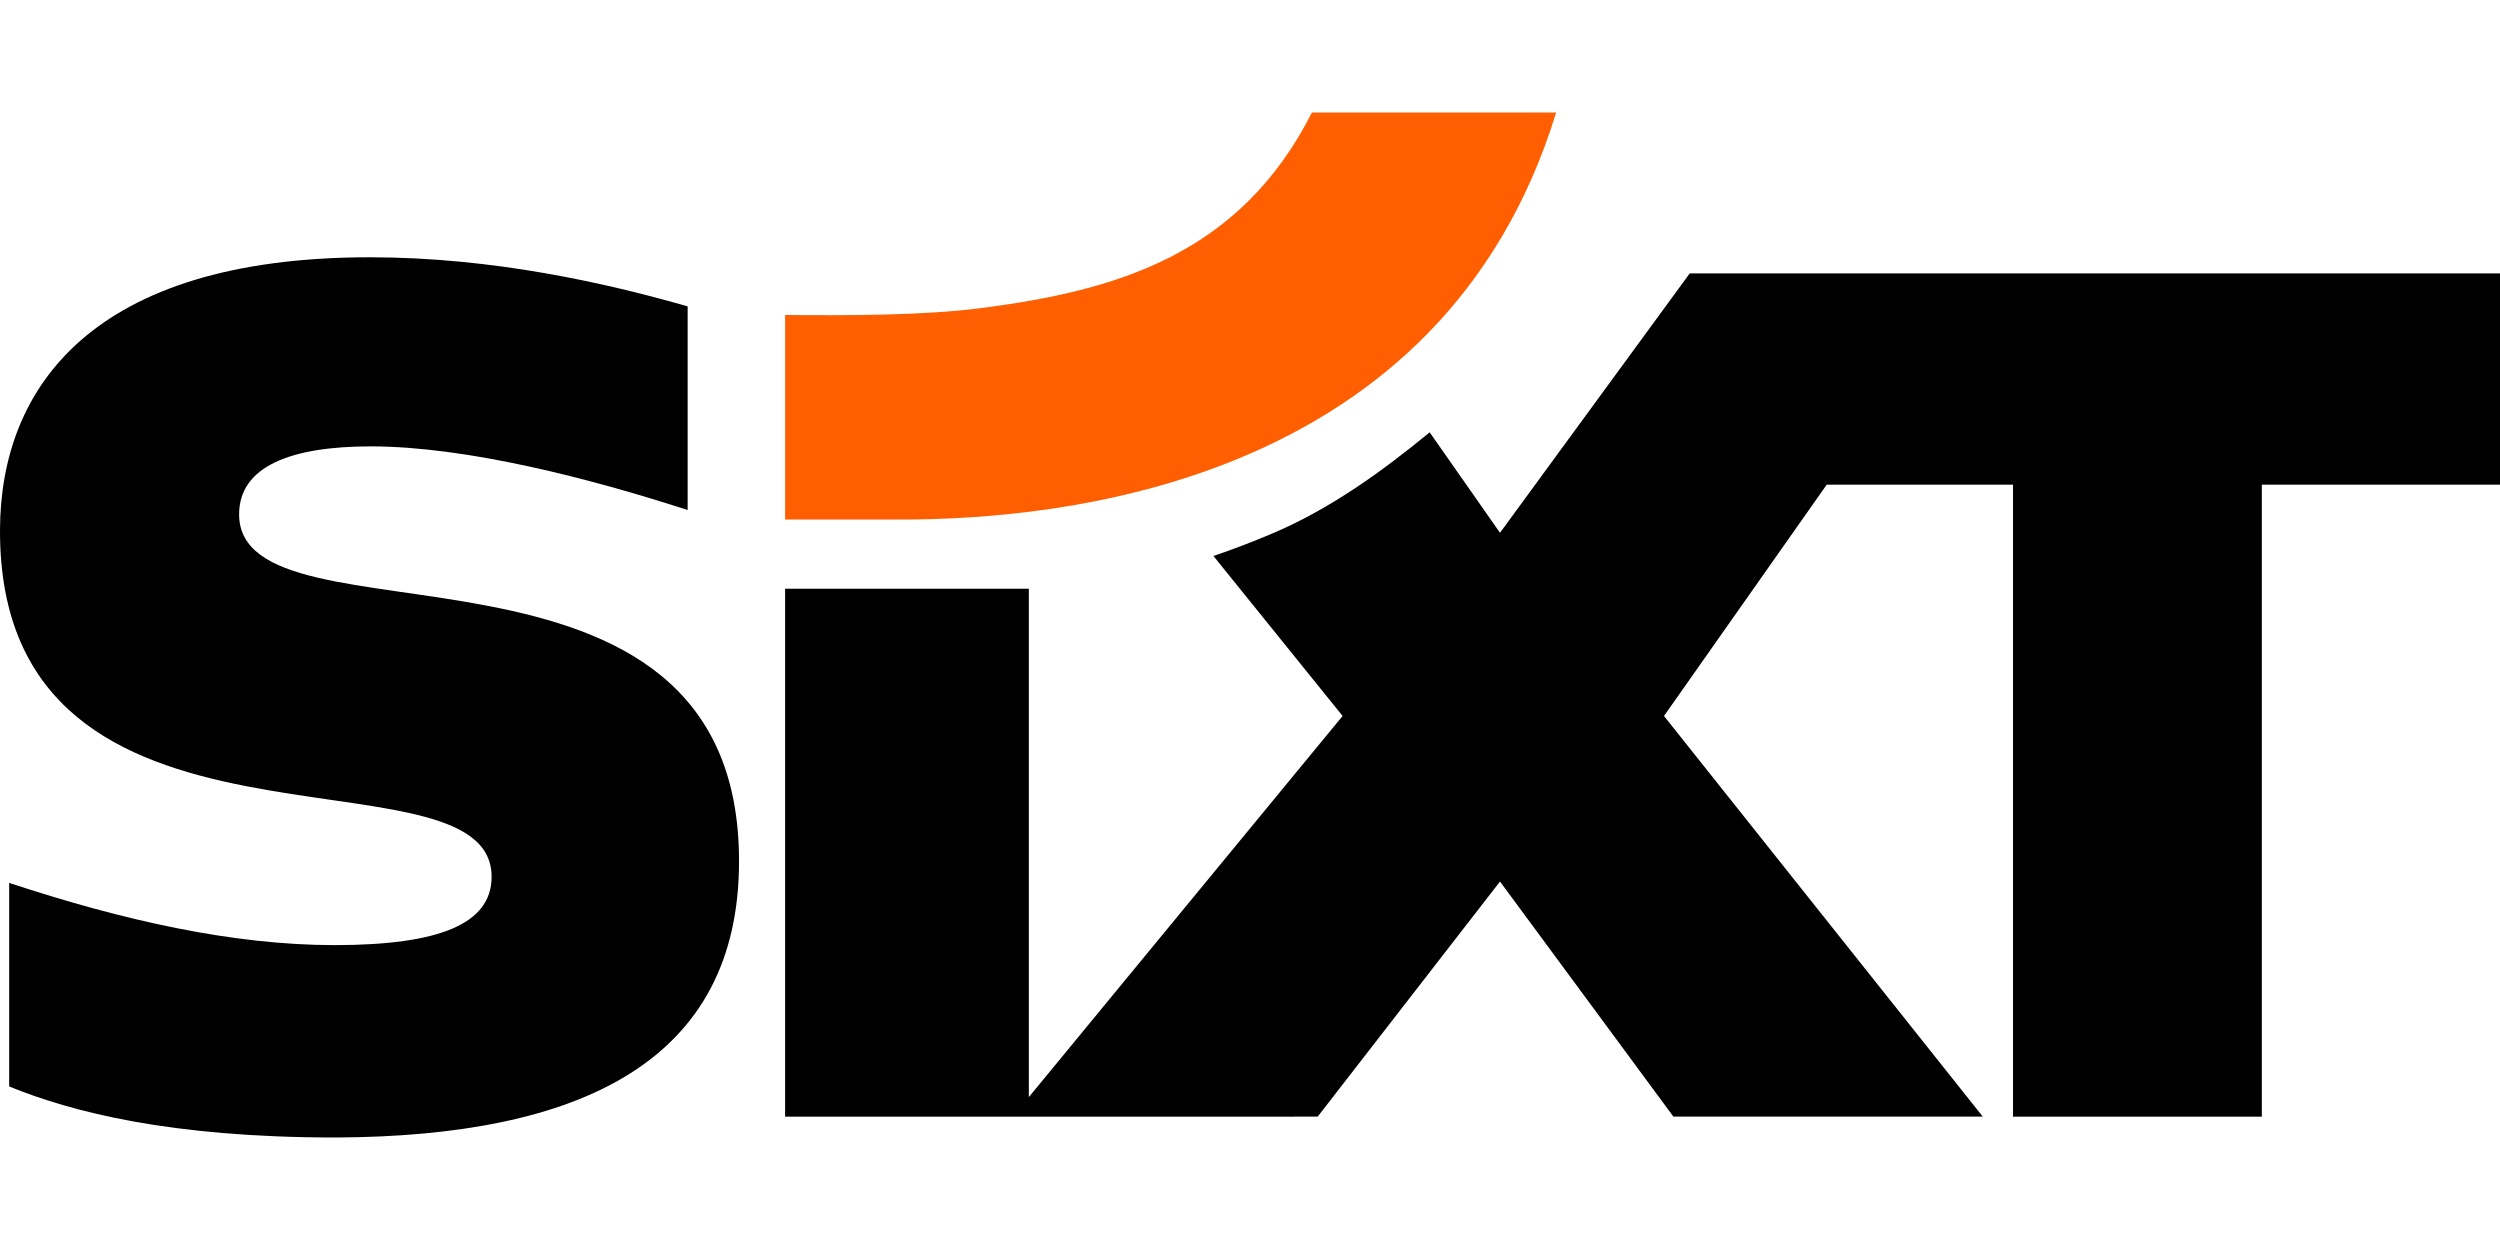 <?xml version="1.0"?>
<svg xmlns="http://www.w3.org/2000/svg" class="prefix__sc-14j8v78-0 prefix__cozFf" viewBox="0 -45 1000 500"><path d="M1000 64.349v84.522h-95.27v252.786h-99.526V148.87h-74.518l-65.09 92.516 127.521 160.266H669.363L600 307.606l-72.919 94.047-213.042.004V190.505h97.5v203.327L537.04 241.387l-51.668-63.998c7.624-2.543 16.062-5.824 23.284-8.872 23.73-10.02 44.57-25.294 63.22-40.584L600 168.115l75.893-103.766H1000zM134.366 410c97.603-.441 161.247-30.265 161.247-110.508 0-143.559-199.964-82.338-199.964-138.757 0-19.382 21.11-27.185 52.578-27.185 38.548 0 88.272 12.964 126.83 25.452V77.553c-32.021-9.19-77.646-19.642-127.12-19.642C36.506 57.91.127 110.33 0 167.07c-.32 144.028 196.642 82.694 196.642 138.644 0 18.839-20.885 27.302-62.678 27.334-41.137 0-85.115-9.984-130.295-24.889v81.432C28.452 399.657 67.614 410 134.366 410"/><path fill="rgba(255,95,0,1)" d="M392.209 78.257c-22.765 2.963-53.386 2.949-78.165 2.737v81.83h46.27c63.236 0 216.362-13.62 262.149-162.824h-97.691c-28.804 56.787-77.985 71.275-132.563 78.257" class="prefix__sc-14j8v78-1 prefix__decInQ"/></svg>
